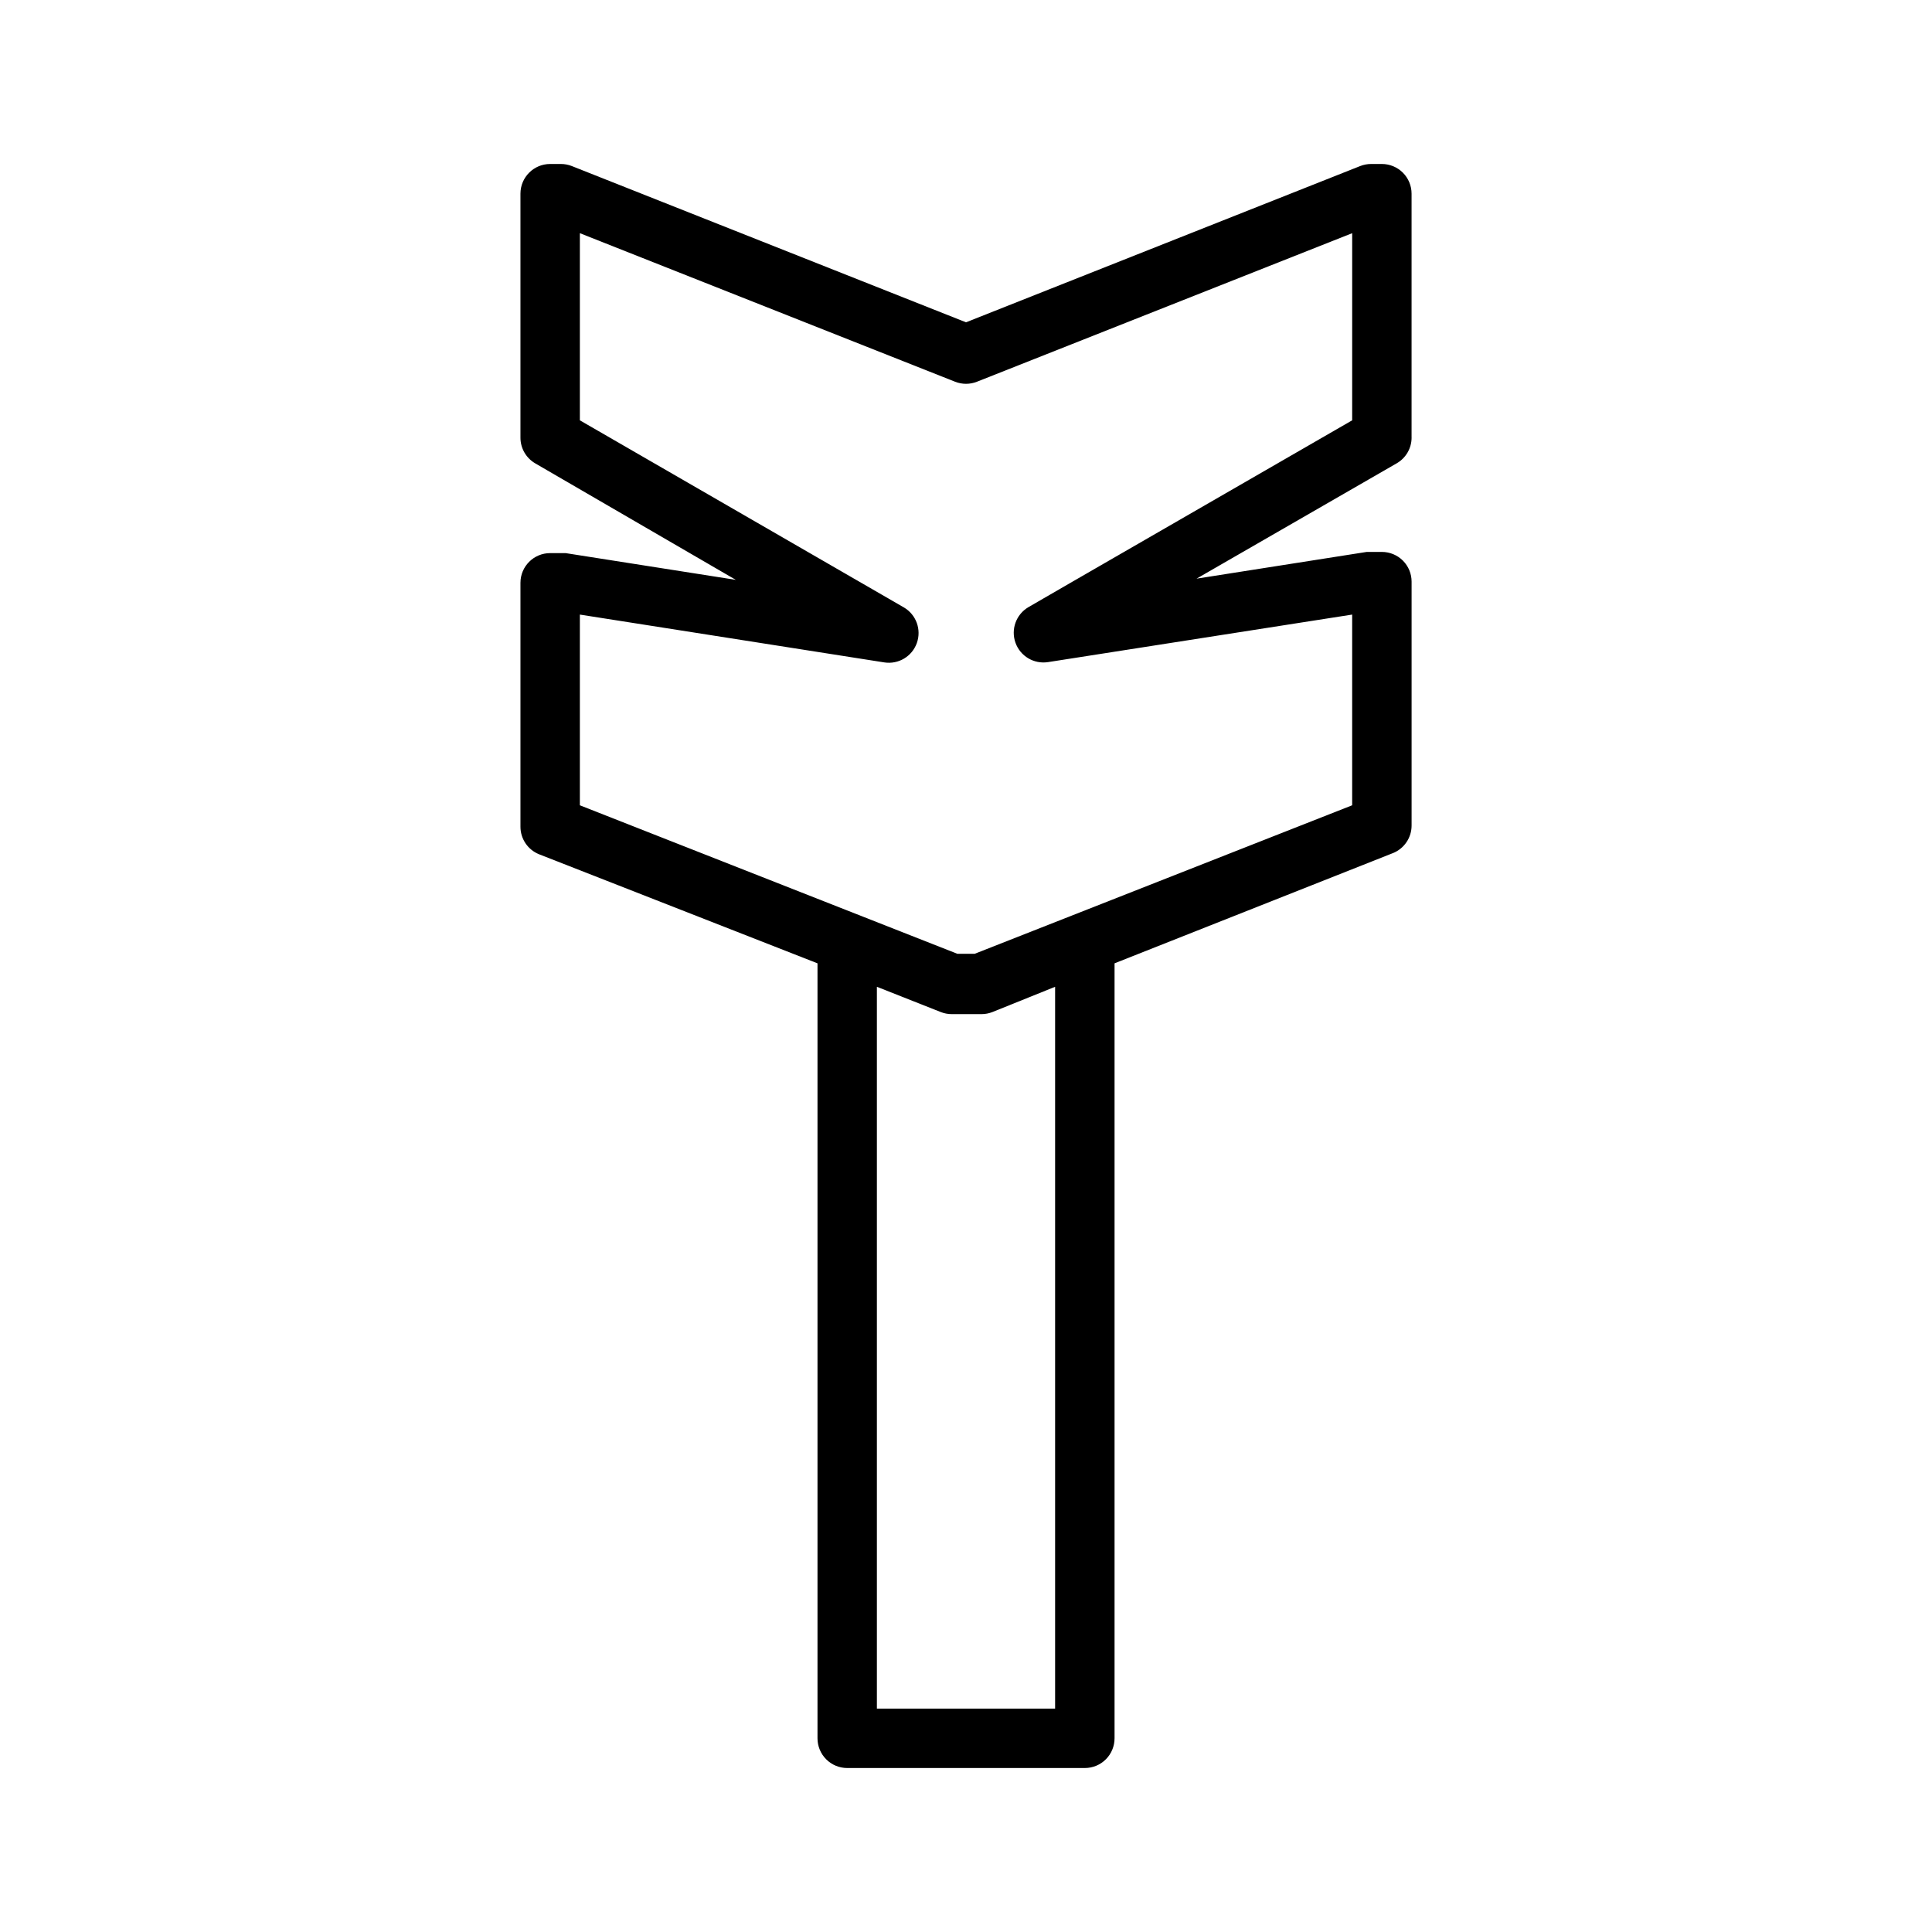 <?xml version="1.0" encoding="UTF-8"?>
<!-- Uploaded to: SVG Repo, www.svgrepo.com, Generator: SVG Repo Mixer Tools -->
<svg fill="#000000" width="800px" height="800px" version="1.1" viewBox="144 144 512 512" xmlns="http://www.w3.org/2000/svg">
 <path d="m518.08 259.96v-64.633c0-2.086-0.828-4.09-2.305-5.566-1.477-1.473-3.481-2.305-5.566-2.305h-2.836c-0.996 0-1.984 0.184-2.91 0.551l-104.46 41.406-104.46-41.406c-0.926-0.367-1.914-0.551-2.91-0.551h-2.836c-4.348 0-7.871 3.523-7.871 7.871v64.633c-0.012 2.82 1.492 5.434 3.938 6.848l53.137 30.859-45.105-7.086h-4.098c-4.348 0-7.871 3.523-7.871 7.871v64.629c-0.004 3.227 1.961 6.129 4.961 7.32l73.758 28.891v205.38c0 2.086 0.832 4.09 2.309 5.566 1.477 1.477 3.477 2.305 5.566 2.305h62.977c2.086 0 4.09-0.828 5.566-2.305 1.473-1.477 2.305-3.481 2.305-5.566v-205.38l73.762-29.207v0.004c2.996-1.195 4.961-4.098 4.957-7.32v-64.633c0-2.086-0.828-4.09-2.305-5.566-1.477-1.473-3.481-2.305-5.566-2.305h-4.016l-45.105 7.086 53.137-30.621c2.391-1.418 3.856-3.992 3.856-6.769zm-94.465 145.55v191.29h-47.23v-191.29l16.926 6.691c0.926 0.367 1.914 0.555 2.91 0.551h7.875c0.996 0.004 1.984-0.184 2.91-0.551zm78.723-150.12-74.785 43.141-11.02 6.375c-3.254 1.914-4.691 5.871-3.422 9.426 1.27 3.559 4.883 5.711 8.617 5.137l80.609-12.598v50.539l-100.05 39.359h-4.566l-100.05-39.359v-50.539l80.688 12.676c3.731 0.574 7.348-1.578 8.613-5.137 1.27-3.555-0.164-7.512-3.418-9.426l-85.883-49.594v-49.594l99.422 39.359c1.871 0.746 3.953 0.746 5.824 0l99.426-39.359z"/>
</svg>